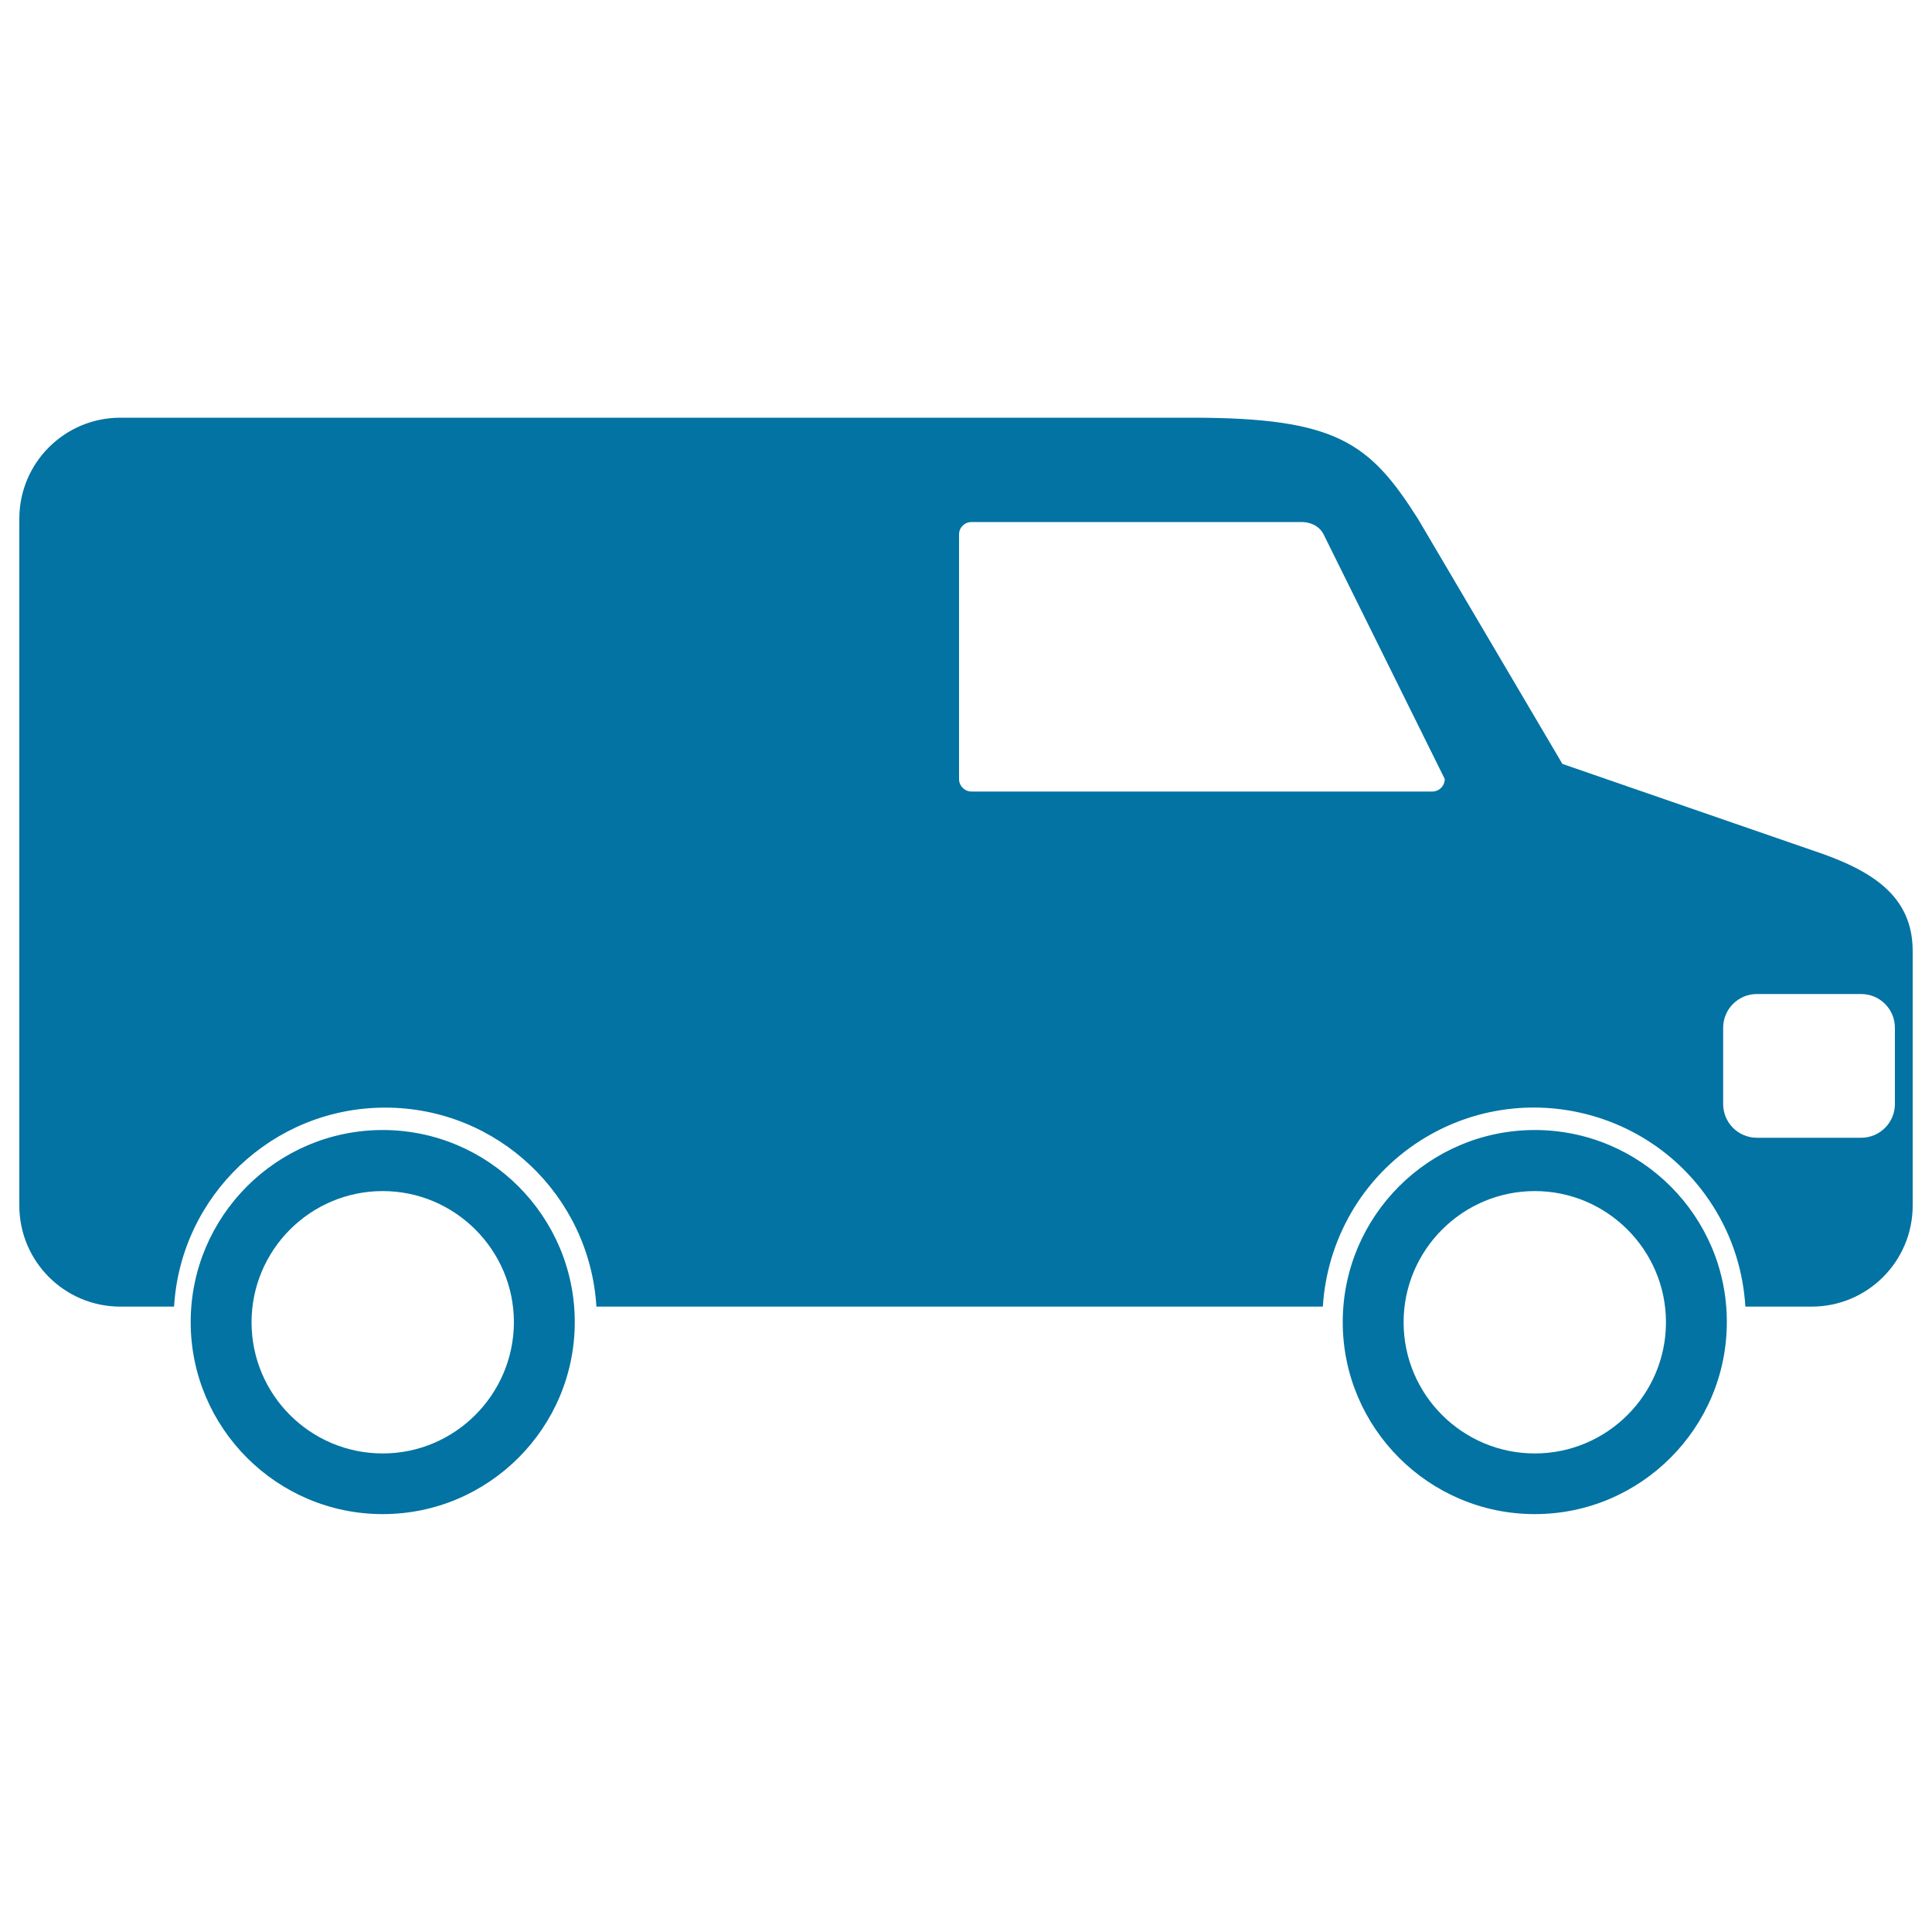 <svg xmlns="http://www.w3.org/2000/svg" viewBox="0 0 1000 1000" style="fill:#0273a2">
<title>Van Black Side View SVG icon</title>
<g><path d="M937.7,440l-129-44.6l-74.8-126.9c-25-39.4-42.1-52.3-117.1-52.3H62.3c-28.9,0-52.3,23.4-52.3,52.3v278.2v49.8V624c0,28.9,23.4,52.3,52.3,52.3h27.8c3.4-57.4,51-103,109.3-103c58.3,0,105.8,45.6,109.3,103h376c2.1-33.9,19.8-66.4,50.6-86c51.1-32.4,118.9-17.2,151.3,33.9c10.3,16.2,15.7,34.1,16.8,52.1h34.3c28.9,0,52.3-23.4,52.3-52.3V492.3C990,463.4,968.6,450.2,937.7,440z M741.3,409.7H502.9c-3.6,0-6.5-2.9-6.5-6.4V276.6c0-3.6,2.9-6.4,6.5-6.4h170.8c3.5,0,8.8,1.3,11.4,6.4l62.7,126.6C747.8,406.8,744.9,409.7,741.3,409.7z M980.8,571.4c0,9.7-7.8,17.5-17.5,17.5h-53.9c-9.7,0-17.5-7.8-17.5-17.5V532c0-9.7,7.8-17.5,17.5-17.5h53.9c9.7,0,17.5,7.8,17.5,17.5V571.4z M198.1,584.9c-54.8,0-99.4,44.6-99.4,99.4c0,54.8,44.6,99.4,99.4,99.4c54.8,0,99.4-44.6,99.4-99.4C297.5,629.6,252.9,584.9,198.1,584.9z M198.1,752.3c-37.5,0-67.9-30.4-67.9-67.9c0-37.4,30.4-67.9,67.9-67.9c37.4,0,67.9,30.5,67.9,67.9C265.9,721.8,235.5,752.3,198.1,752.3z M794.4,584.9c-54.8,0-99.4,44.6-99.4,99.4c0,54.8,44.6,99.4,99.4,99.4c54.8,0,99.4-44.6,99.4-99.4C893.9,629.6,849.3,584.9,794.4,584.9z M794.4,752.3c-37.4,0-67.9-30.4-67.9-67.9c0-37.4,30.5-67.9,67.9-67.9c37.4,0,67.9,30.5,67.9,67.9C862.3,721.8,831.9,752.3,794.4,752.3z"/></g>
</svg>